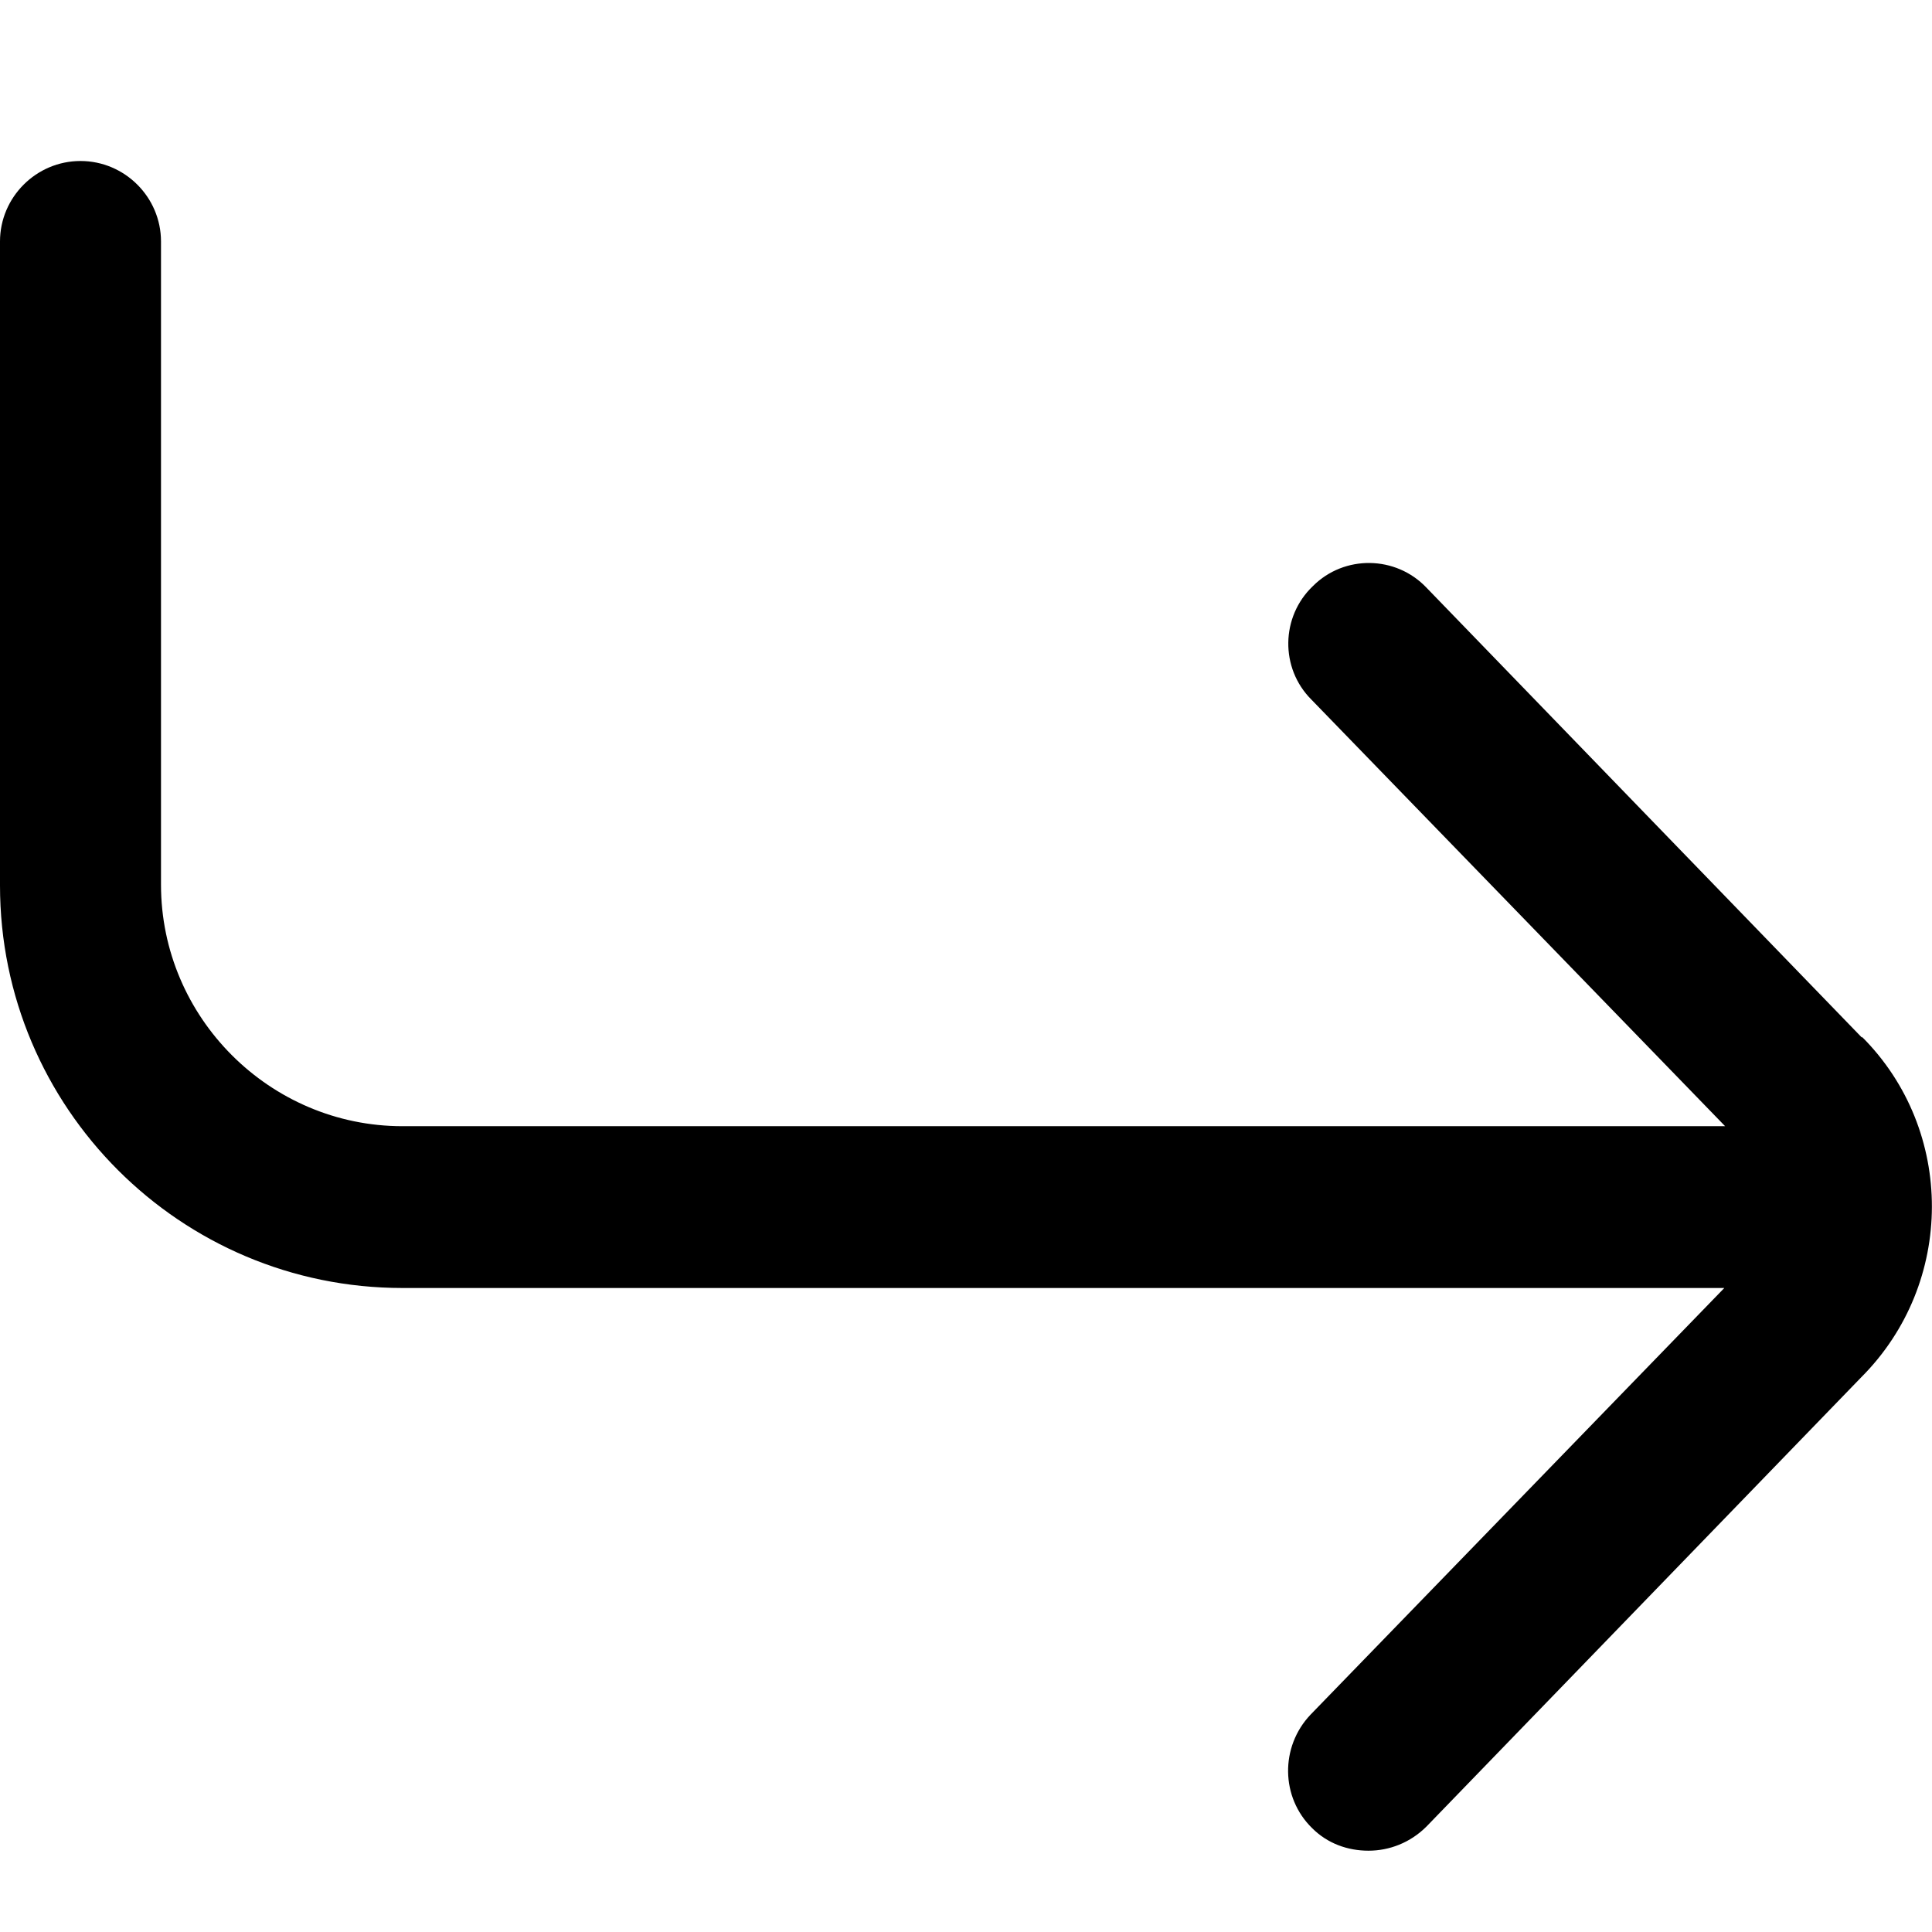 <?xml version="1.0" encoding="UTF-8"?>
<svg xmlns="http://www.w3.org/2000/svg" id="Layer_1" data-name="Layer 1" viewBox="0 0 24 24" width="512" height="512"><path d="M23.13,12.89l-5.41-5.59c-.38-.4-1.02-.41-1.41-.02-.4,.38-.41,1.02-.02,1.41l5.14,5.3H5c-1.65,0-3-1.35-3-3V3c0-.55-.45-1-1-1s-1,.45-1,1V11c0,2.76,2.24,5,5,5H21.42l-5.14,5.3c-.38,.4-.37,1.03,.02,1.41,.19,.19,.44,.28,.7,.28s.52-.1,.72-.3l5.4-5.58c1.17-1.17,1.17-3.07,.01-4.23Z"/></svg>
